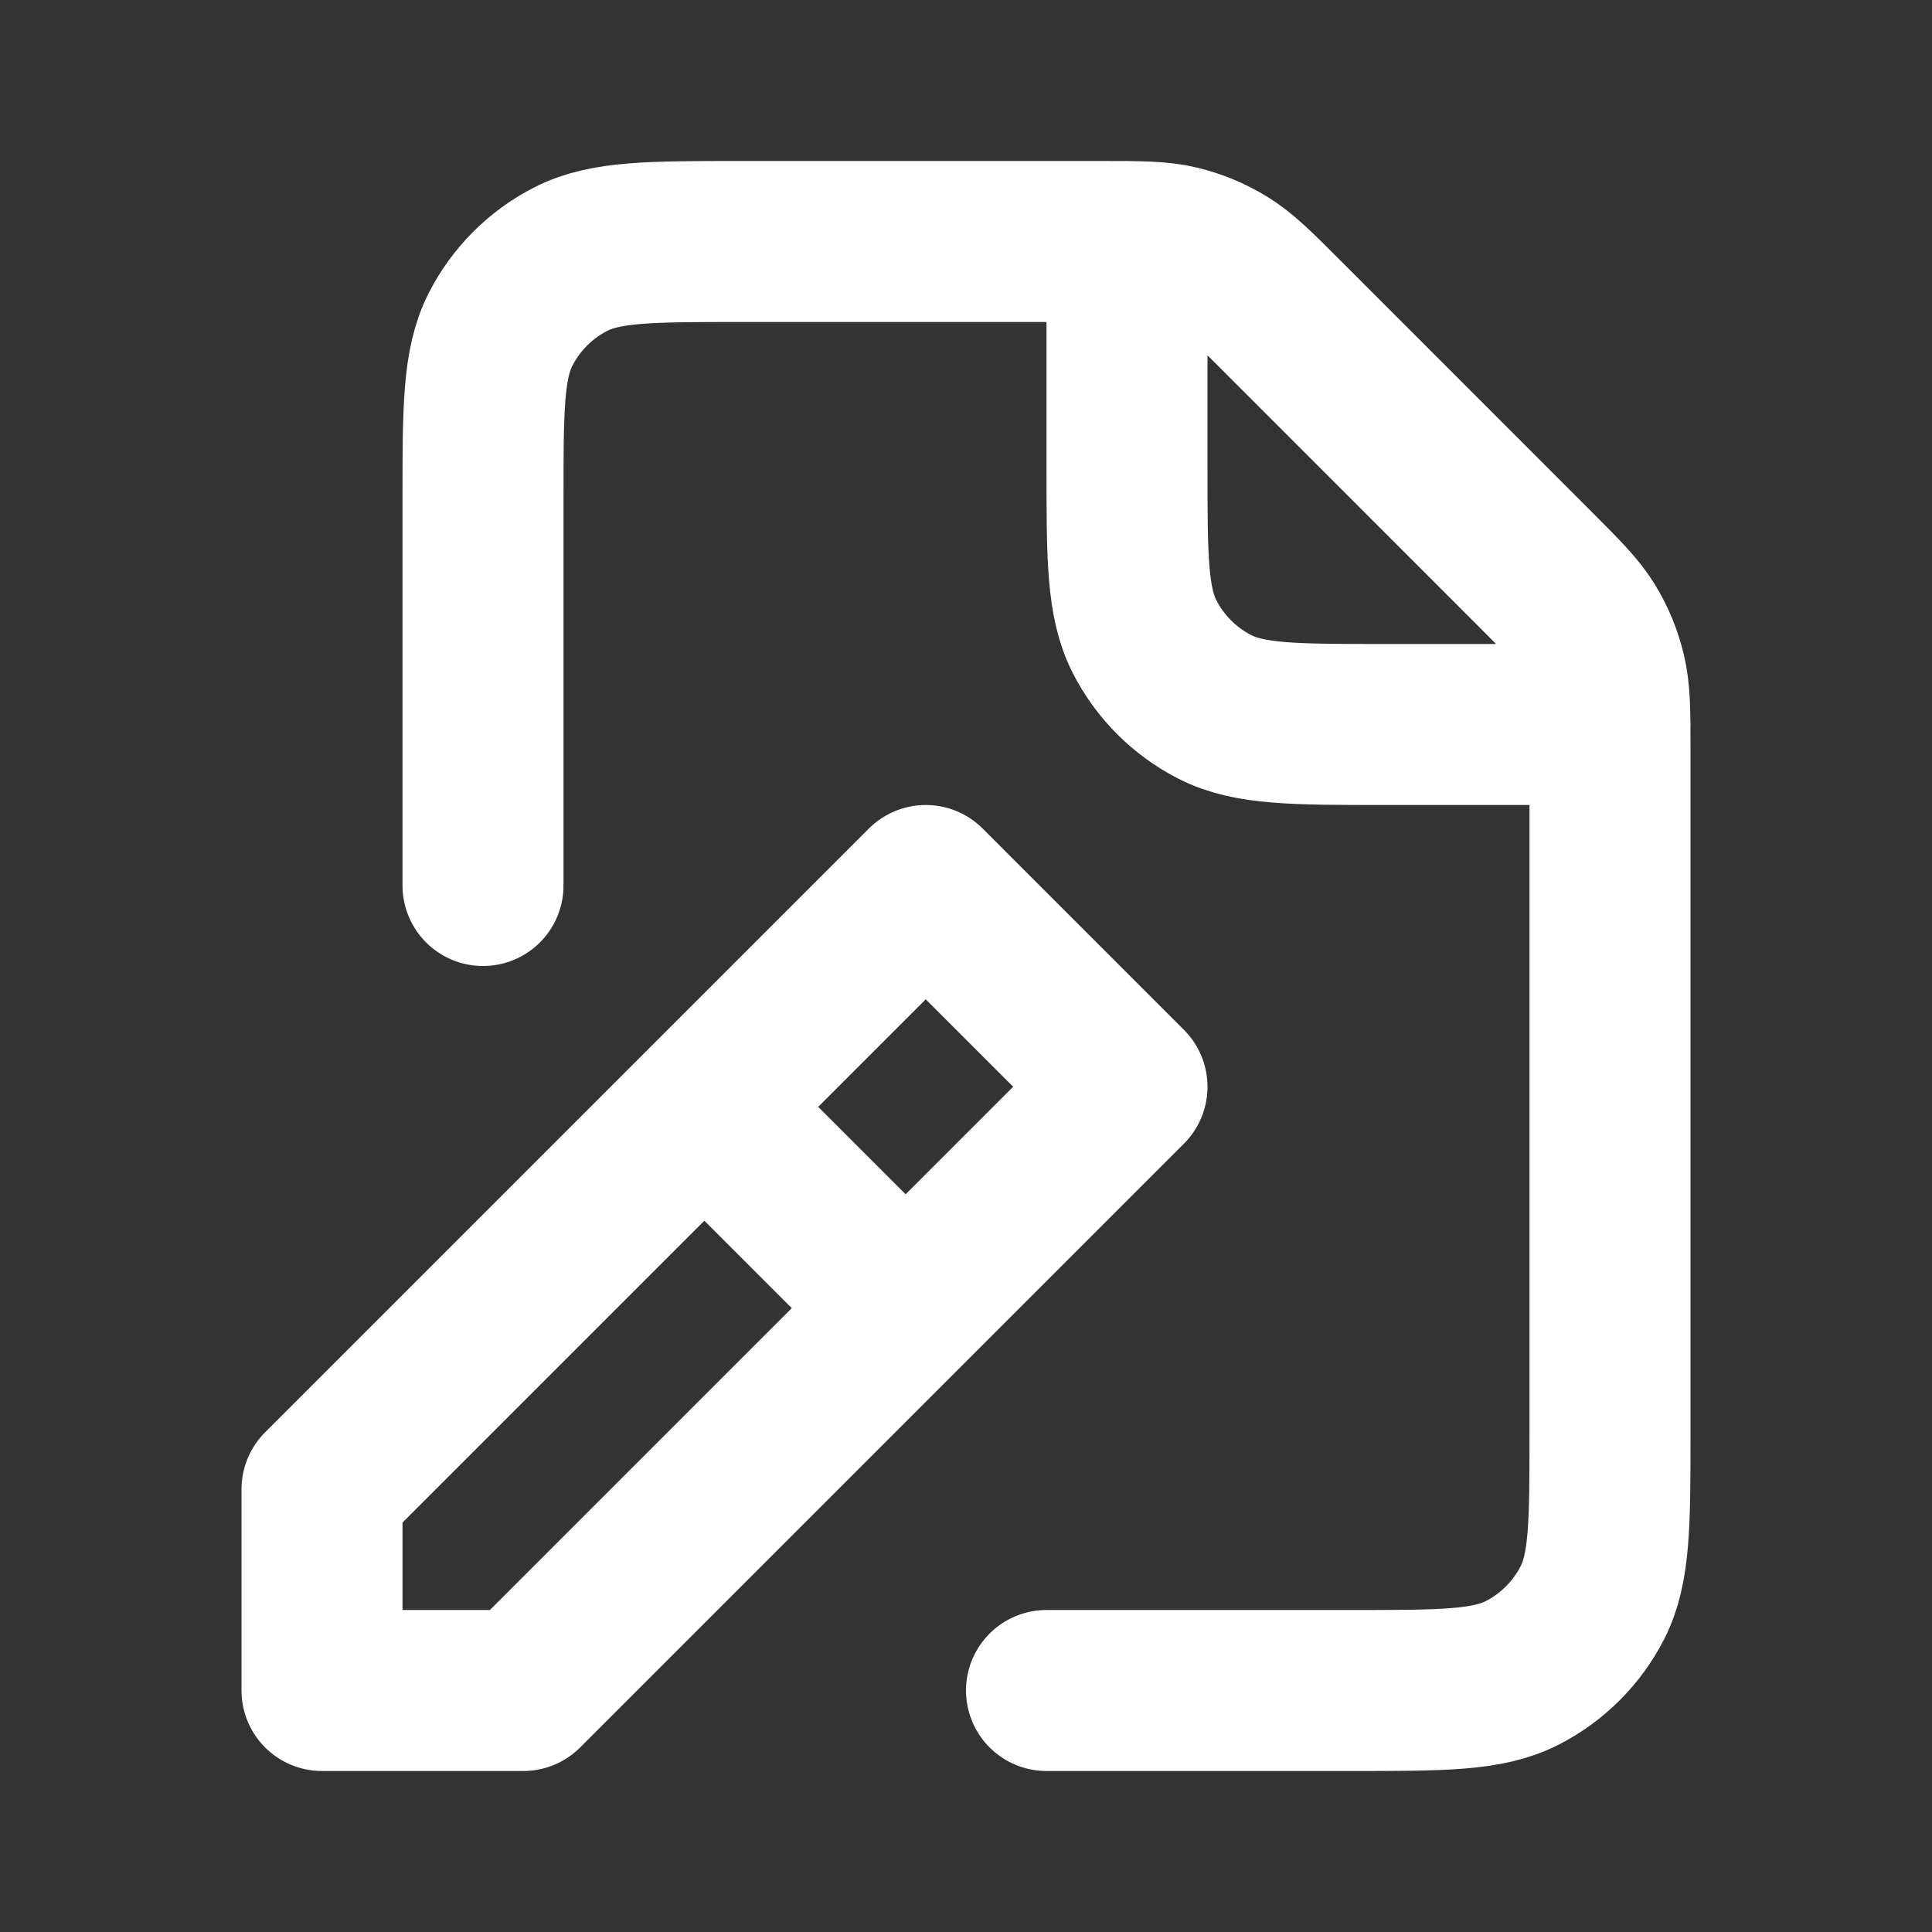 <?xml version="1.0" encoding="UTF-8"?>
<svg xmlns="http://www.w3.org/2000/svg" width="24" height="24" viewBox="0 0 24 24" fill="none">
  <rect x="0" y="0" width="24" height="24" fill="#333333" stroke="none"/>
  <path d="M6 11V6.2C6 5.08 6 4.52 6.218 4.092C6.41 3.716 6.715 3.41 7.092 3.218C7.52 3 8.08 3 9.2 3H13.675C14.164 3 14.409 3 14.639 3.055C14.843 3.104 15.038 3.185 15.217 3.295C15.419 3.418 15.592 3.591 15.938 3.937L19.063 7.063C19.409 7.409 19.581 7.582 19.705 7.783C19.815 7.962 19.895 8.157 19.944 8.362C20 8.592 20 8.836 20 9.325V17.8C20 18.92 20 19.48 19.782 19.908C19.59 20.284 19.284 20.59 18.908 20.782C18.48 21 17.92 21 16.8 21H13M9 14L11 16M20 9H17.2C16.08 9 15.52 9 15.092 8.782C14.716 8.59 14.41 8.284 14.218 7.908C14 7.48 14 6.92 14 5.8V3M4 21V18.5L11.5 11L14 13.5L6.5 21H4Z" stroke="white" stroke-width="2" stroke-linecap="round" stroke-linejoin="round"></path>
</svg>
